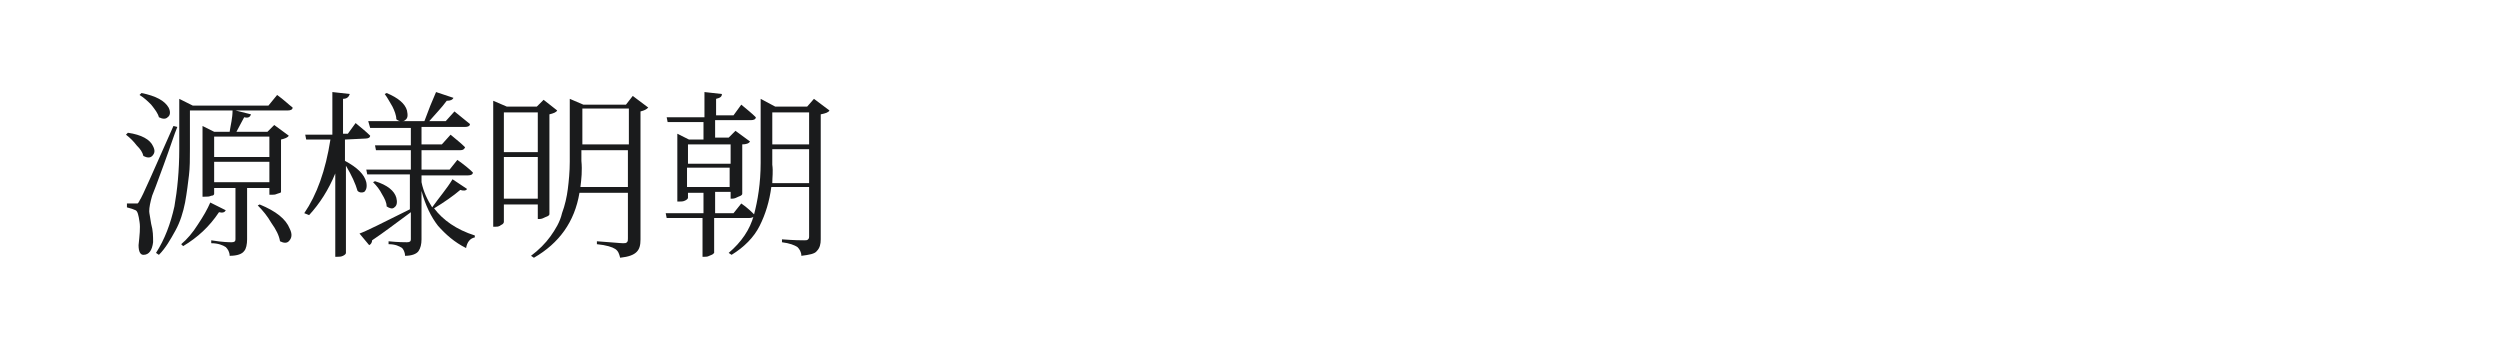 <?xml version="1.0" encoding="utf-8"?>
<!-- Generator: Adobe Illustrator 24.2.0, SVG Export Plug-In . SVG Version: 6.00 Build 0)  -->
<svg version="1.1" id="图层_1" xmlns="http://www.w3.org/2000/svg" xmlns:xlink="http://www.w3.org/1999/xlink" x="0px" y="0px"
	 width="258px" height="36px" viewBox="0 0 258 36" style="enable-background:new 0 0 258 36;" xml:space="preserve">
<style type="text/css">
	.st0{fill:#1A1B1C;}
</style>
<g>
	<path class="st0" d="M13,13.9l0.2-0.2c1.4,0.2,2.3,0.7,2.6,1.4c0.2,0.4,0.2,0.7-0.1,1c-0.2,0.2-0.5,0.2-0.9,0
		c-0.1-0.4-0.3-0.7-0.7-1.1C13.8,14.6,13.4,14.2,13,13.9z M17.9,13l0.4,0.1c-0.3,0.7-0.7,2-1.4,3.9c-0.7,1.9-1.1,3-1.2,3.2
		c-0.2,0.7-0.3,1.2-0.3,1.6c0,0.2,0.1,0.6,0.2,1.3c0.2,0.7,0.2,1.3,0.2,1.9c-0.1,0.8-0.4,1.3-1,1.3c-0.3,0-0.5-0.3-0.5-1
		c0.1-1,0.2-1.8,0.1-2.4c-0.1-0.7-0.2-1.1-0.4-1.2c-0.2-0.1-0.5-0.2-0.9-0.3v-0.4H14c0.1,0,0.1,0,0.1,0c0,0,0.1,0,0.1,0
		c0,0,0.1-0.1,0.1-0.1c0-0.1,0.1-0.1,0.1-0.2C14.7,20.3,15.8,17.7,17.9,13z M14.4,9.8l0.2-0.2c1.5,0.3,2.4,0.8,2.8,1.5
		c0.2,0.4,0.2,0.8-0.1,1c-0.2,0.2-0.5,0.2-0.9,0c-0.1-0.4-0.4-0.8-0.8-1.3C15.3,10.5,14.9,10.1,14.4,9.8z M27.8,19.4h-2.3v5.3
		c0,0.5-0.1,1-0.3,1.2c-0.2,0.3-0.7,0.5-1.5,0.5c0-0.4-0.2-0.7-0.4-0.9c-0.3-0.2-0.8-0.4-1.5-0.4v-0.3C23,25,23.7,25,23.9,25
		c0.3,0,0.4-0.1,0.4-0.3v-5.3h-2.2V20c0,0.1-0.1,0.2-0.3,0.2c-0.2,0.1-0.4,0.1-0.7,0.1h-0.2V13l1.2,0.6h1.6c0.1-0.7,0.3-1.4,0.3-2.2
		h-4.4v4c0,1,0,1.9-0.1,2.7c-0.1,0.8-0.2,1.7-0.4,2.8c-0.2,1-0.5,2-1,2.9c-0.5,0.9-1,1.8-1.7,2.5l-0.3-0.2c0.9-1.4,1.5-3,1.9-4.8
		c0.3-1.7,0.5-3.7,0.5-5.9v-5.2l1.4,0.7h7.8l0.9-1.1c0.7,0.5,1.2,1,1.6,1.3c0,0.2-0.2,0.3-0.5,0.3h-5.4l1.6,0.4
		c-0.1,0.3-0.3,0.4-0.7,0.3c-0.2,0.4-0.5,0.9-0.8,1.5h3.2l0.7-0.7l1.5,1.1c-0.1,0.2-0.4,0.3-0.8,0.4v5.4c0,0.1-0.1,0.1-0.4,0.2
		c-0.2,0.1-0.4,0.1-0.6,0.1h-0.2V19.4z M21.7,20.9l1.6,0.8c-0.1,0.2-0.3,0.3-0.7,0.2c-1,1.5-2.2,2.6-3.7,3.5l-0.2-0.2
		c0.6-0.5,1.2-1.2,1.7-2C21,22.3,21.4,21.6,21.7,20.9z M27.8,14.1h-5.7v2.1h5.7V14.1z M22.1,16.7v2.1h5.7v-2.1H22.1z M26.6,21.2
		l0.2-0.1c1.7,0.7,2.7,1.5,3.1,2.5c0.3,0.6,0.2,1-0.1,1.3c-0.2,0.2-0.5,0.2-0.9,0c-0.1-0.6-0.4-1.2-0.9-1.9
		C27.6,22.3,27.1,21.7,26.6,21.2z"/>
	<path class="st0" d="M35.6,14.4v2.2c1.3,0.7,2,1.4,2.2,2.2c0.1,0.5,0,0.8-0.2,1c-0.2,0.1-0.5,0.1-0.7-0.1c-0.2-0.7-0.6-1.6-1.2-2.6
		v9c0,0.1-0.1,0.2-0.3,0.3c-0.2,0.1-0.4,0.1-0.6,0.1h-0.2v-8.6c-0.7,1.7-1.6,3.1-2.7,4.3L31.4,22c1.3-1.9,2.2-4.4,2.7-7.6h-2.5
		l-0.1-0.5h2.8V9.5l1.8,0.2c-0.1,0.3-0.3,0.5-0.7,0.5v3.6h0.5l0.8-1.1c0.6,0.5,1.1,0.9,1.5,1.3c0,0.2-0.2,0.3-0.5,0.3L35.6,14.4
		L35.6,14.4L35.6,14.4z M46.7,18.5l1.5,1c-0.1,0.2-0.4,0.2-0.7,0.1c-0.7,0.6-1.7,1.3-2.7,1.9c0.9,1.2,2.3,2.2,4.2,2.8l0,0.2
		c-0.5,0.1-0.8,0.5-0.9,1.1c-1.2-0.6-2.1-1.4-2.9-2.3c-0.7-0.9-1.3-2.1-1.7-3.6v5c0,0.5-0.1,0.9-0.3,1.2c-0.2,0.3-0.7,0.5-1.4,0.5
		c0-0.4-0.2-0.7-0.3-0.8c-0.3-0.2-0.7-0.4-1.4-0.4v-0.3c1,0.1,1.7,0.1,1.9,0.1c0.3,0,0.4-0.1,0.4-0.3v-2.8c-1.5,1.1-2.8,2.1-4,2.9
		c0,0.2-0.1,0.4-0.3,0.5l-1-1.2c0.6-0.2,2.4-1.1,5.2-2.5l0,0.1V18h-4.4l-0.1-0.5h4.6v-2h-3.6l-0.1-0.5h3.7v-1.8h-4.2L38,12.5h3.3
		c-0.1,0-0.3-0.1-0.4-0.2c0-0.4-0.2-0.9-0.4-1.3c-0.3-0.5-0.5-0.9-0.8-1.3l0.2-0.1c1.2,0.5,1.9,1.1,2.1,1.8c0.1,0.5,0.1,0.8-0.2,1
		c-0.1,0.1-0.2,0.1-0.3,0.1h2.3c0.4-1.1,0.8-2.1,1.2-3l1.8,0.6c-0.1,0.2-0.3,0.3-0.7,0.3c-0.5,0.7-1.2,1.4-1.8,2.1H46l0.9-1
		c0.6,0.5,1.1,0.9,1.6,1.3c0,0.2-0.2,0.3-0.5,0.3h-4.5v1.8h2.1l0.9-1c0.6,0.5,1.1,0.9,1.5,1.3c-0.1,0.2-0.2,0.3-0.5,0.3h-4v2h2.9
		l0.8-1c0.7,0.5,1.2,0.9,1.6,1.3c0,0.2-0.2,0.3-0.5,0.3h-4.8v0.7c0.2,1,0.6,1.8,1.1,2.6C45.3,20.4,46.1,19.5,46.7,18.5z M38.5,18.8
		l0.2-0.1c1.3,0.4,2,1,2.2,1.7c0.1,0.4,0.1,0.8-0.2,1c-0.2,0.2-0.5,0.1-0.8-0.1c0-0.4-0.2-0.8-0.5-1.3
		C39.2,19.6,38.9,19.2,38.5,18.8z"/>
	<path class="st0" d="M55.5,21.1H52v1.8c0,0,0,0.1-0.1,0.2c-0.1,0.1-0.2,0.1-0.3,0.2c-0.2,0.1-0.3,0.1-0.5,0.1h-0.2V10.4l1.4,0.6
		h3.1l0.7-0.7l1.4,1.1c-0.1,0.2-0.4,0.3-0.8,0.4v10.3c0,0.1-0.1,0.2-0.4,0.3c-0.2,0.1-0.4,0.2-0.6,0.2h-0.2V21.1z M55.5,11.6H52v4.1
		h3.5V11.6z M52,20.5h3.5v-4.3H52V20.5z M65.3,9.9l1.6,1.2c-0.2,0.2-0.4,0.3-0.8,0.4v13.2c0,0.6-0.1,1-0.4,1.3
		c-0.3,0.3-0.8,0.5-1.7,0.6c-0.1-0.4-0.2-0.7-0.5-0.9c-0.3-0.2-0.9-0.4-1.9-0.5v-0.3c1.5,0.1,2.4,0.2,2.7,0.2c0.2,0,0.3,0,0.4-0.1
		c0.1-0.1,0.1-0.2,0.1-0.4v-4.7h-5c-0.5,3-2.1,5.2-4.7,6.7l-0.3-0.2c0.8-0.6,1.5-1.3,2-2c0.5-0.7,1-1.5,1.2-2.4
		c0.3-0.8,0.5-1.7,0.6-2.5c0.1-0.8,0.2-1.8,0.2-2.8v-6.5l1.4,0.6h4.4L65.3,9.9z M59.9,19.3h4.9v-3.8h-4.8v1.1
		C60.1,17.6,60,18.5,59.9,19.3z M64.9,11.2h-4.8v3.7h4.8V11.2z"/>
	<path class="st0" d="M77.3,22.5h-3.6v3.6c0,0-0.1,0.1-0.1,0.1c-0.1,0.1-0.2,0.1-0.4,0.2c-0.2,0.1-0.3,0.1-0.5,0.1h-0.2v-4h-3.7
		L68.7,22h3.9v-2.1h-1.6v0.5c0,0.1-0.1,0.2-0.3,0.3c-0.2,0.1-0.4,0.1-0.6,0.1h-0.2v-7l1.2,0.6h1.5v-1.8h-3.7l-0.1-0.5h3.9V9.5
		l1.8,0.2c0,0.3-0.2,0.4-0.6,0.5v1.7h1.8l0.8-1.1c0.6,0.5,1.1,0.9,1.5,1.3c0,0.2-0.2,0.3-0.5,0.3h-3.7v1.8h1.4l0.7-0.7l1.5,1.1
		c-0.1,0.2-0.4,0.3-0.8,0.3v5.1c0,0.1-0.1,0.2-0.4,0.3c-0.2,0.1-0.4,0.2-0.6,0.2h-0.2v-0.7h-1.6V22h1.9l0.8-1
		c0.6,0.4,1.1,0.9,1.4,1.2C77.8,22.4,77.6,22.5,77.3,22.5z M75.4,14.9h-4.4v2h4.4L75.4,14.9L75.4,14.9z M70.9,17.3v2h4.4v-2H70.9z
		 M84,10.2l1.6,1.2c-0.1,0.2-0.4,0.3-0.9,0.4v12.9c0,0.5-0.1,0.9-0.4,1.2c-0.2,0.3-0.8,0.4-1.6,0.5c0-0.4-0.2-0.7-0.4-0.9
		c-0.3-0.2-0.8-0.4-1.6-0.5v-0.3c1.3,0.1,2,0.1,2.3,0.1c0.2,0,0.3,0,0.4-0.1s0.1-0.2,0.1-0.3v-5.1h-3.9c-0.2,1.5-0.6,2.8-1.2,4
		c-0.6,1.2-1.6,2.2-2.9,3l-0.3-0.2c1.3-1.1,2.2-2.4,2.6-3.9c0.4-1.5,0.7-3.3,0.7-5.4v-6.6L80,11h3.3L84,10.2z M79.7,18.9h3.8v-3.5
		h-3.8V17C79.8,17.7,79.7,18.3,79.7,18.9z M83.5,11.6h-3.8v3.3h3.8V11.6z"/>
</g>
</svg>
